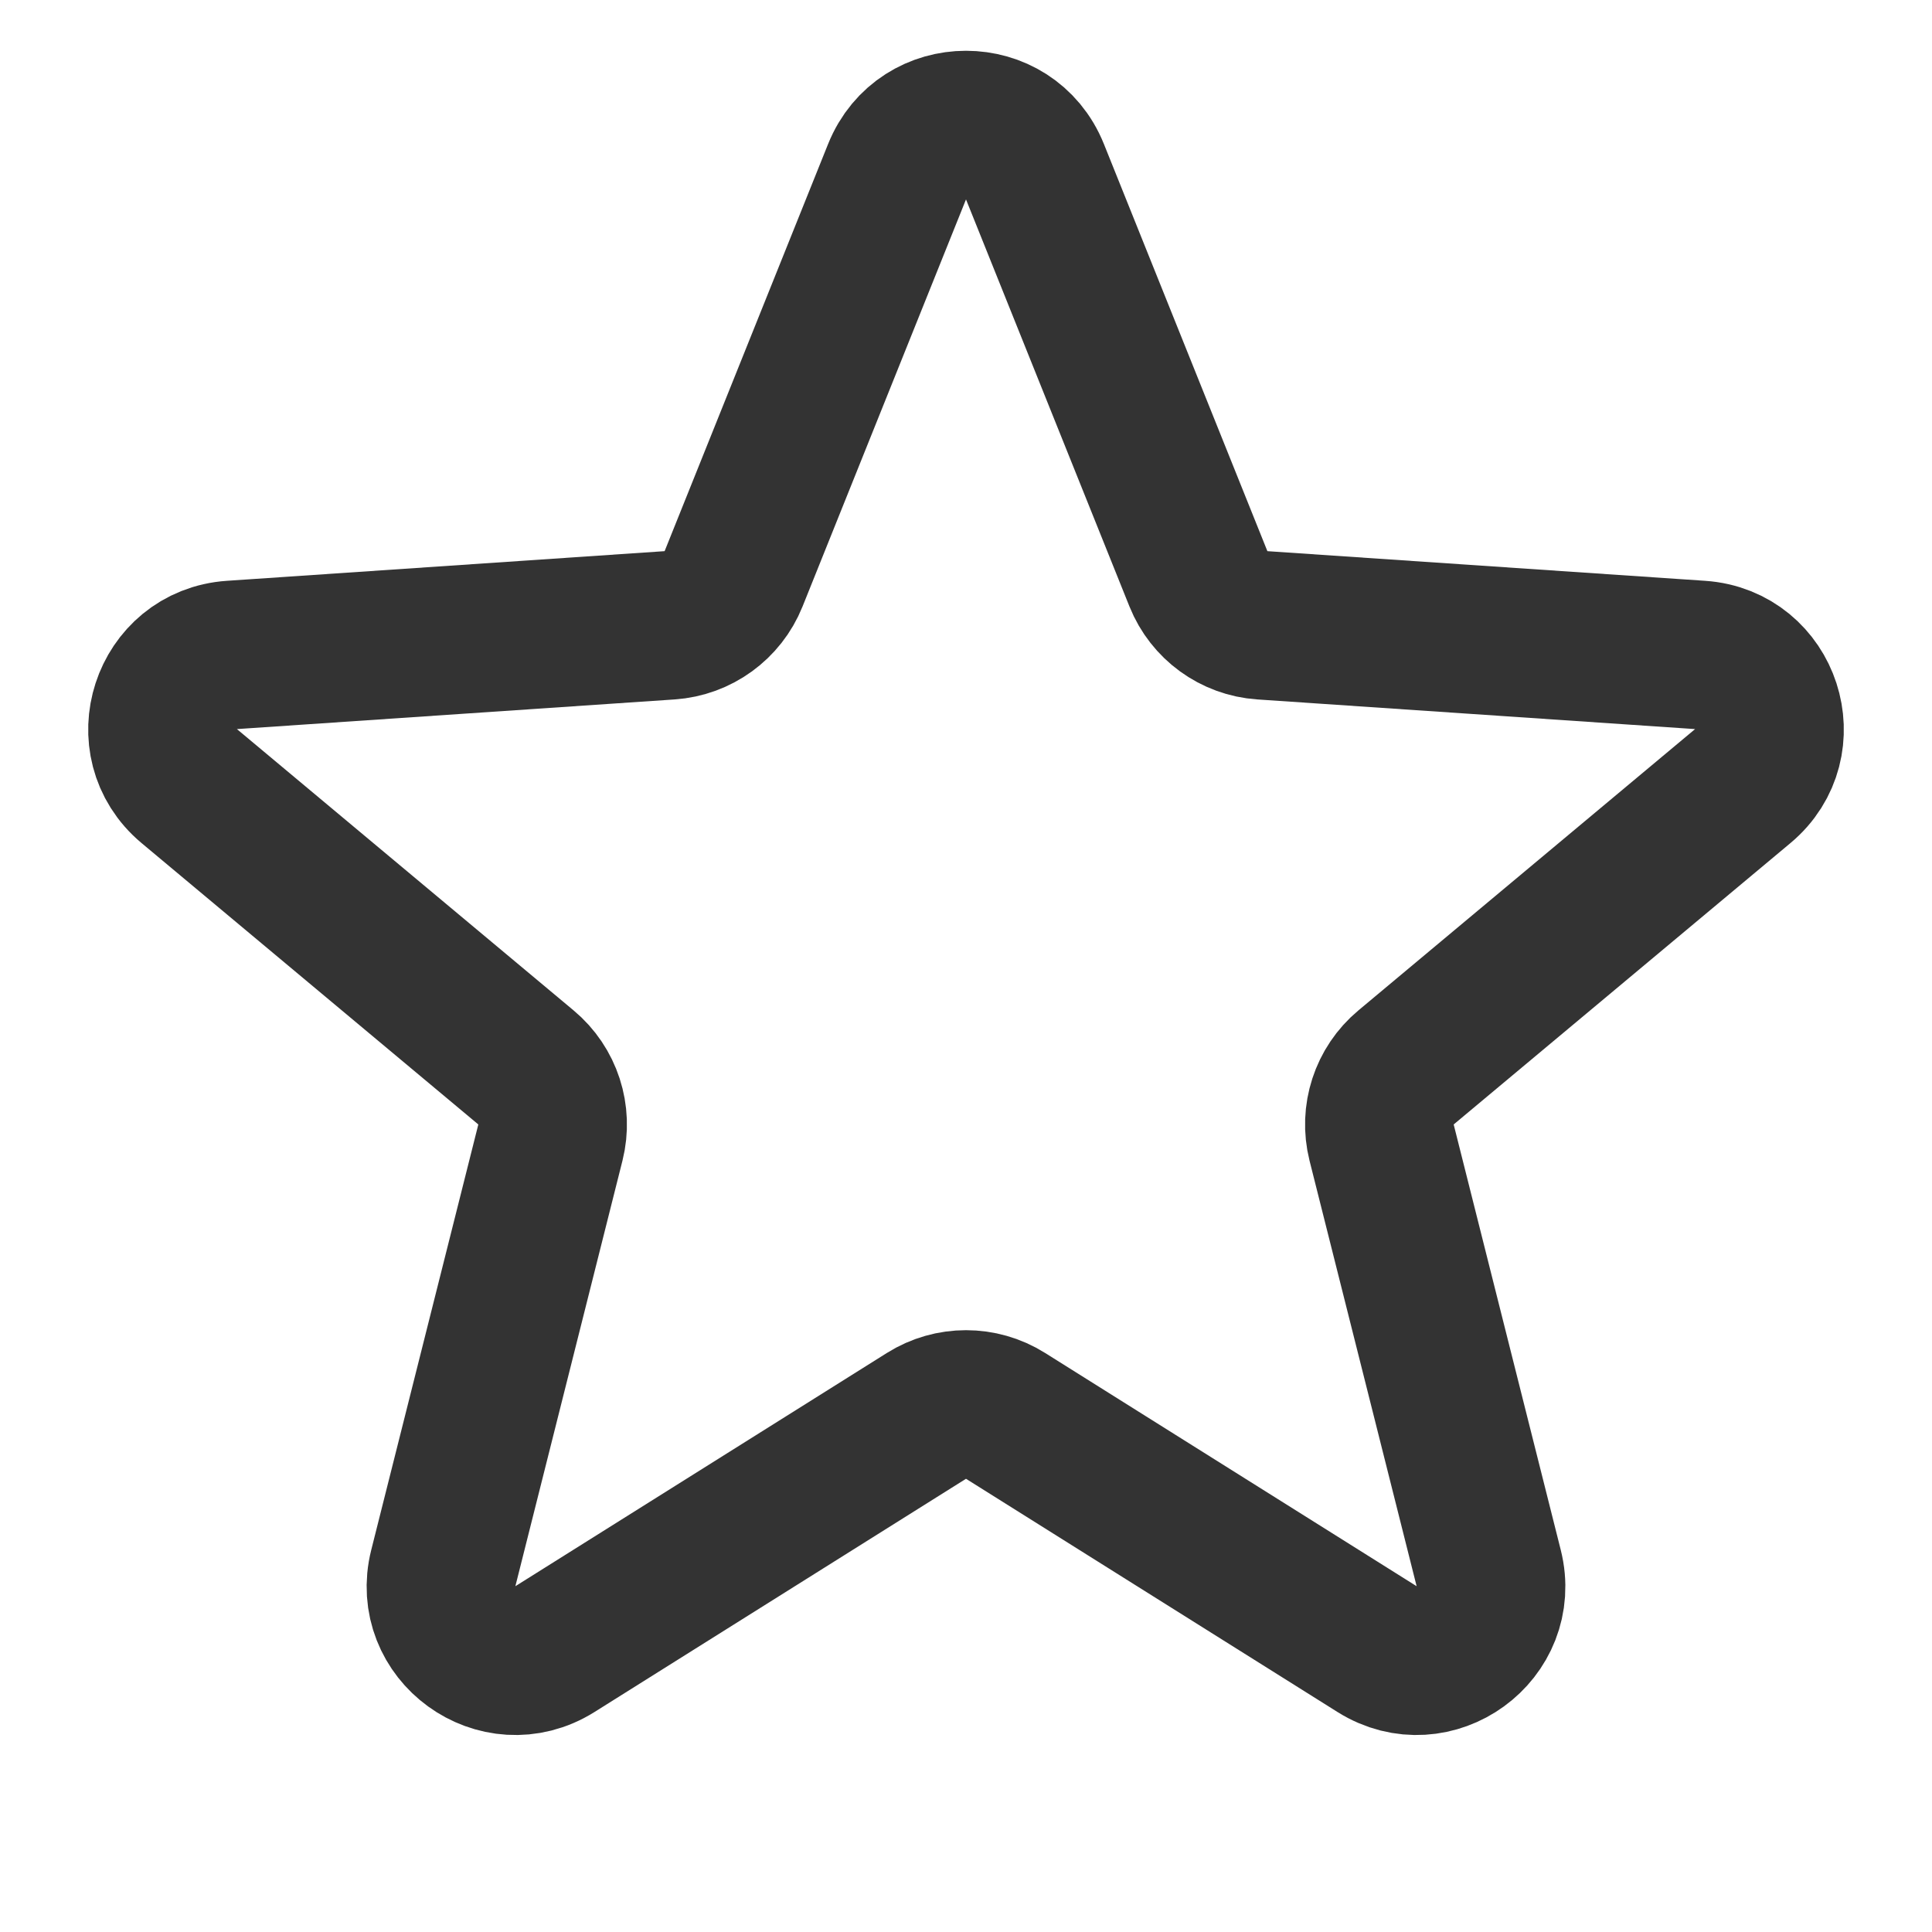 <?xml version="1.0" encoding="UTF-8"?> <svg xmlns="http://www.w3.org/2000/svg" width="26" height="26" viewBox="0 0 26 26" fill="none"><path d="M12.072 2.311C12.408 1.474 13.592 1.474 13.928 2.311L16.128 7.79C16.271 8.146 16.605 8.389 16.988 8.415L22.879 8.814C23.779 8.875 24.145 10.002 23.453 10.579L18.922 14.365C18.627 14.611 18.5 15.004 18.593 15.376L20.034 21.102C20.254 21.976 19.296 22.672 18.532 22.193L13.532 19.054C13.207 18.85 12.793 18.85 12.468 19.054L7.468 22.193C6.704 22.672 5.746 21.976 5.966 21.102L7.407 15.376C7.5 15.004 7.373 14.611 7.078 14.365L2.547 10.579C1.856 10.002 2.221 8.875 3.121 8.814L9.011 8.415C9.394 8.389 9.729 8.146 9.872 7.79L12.072 2.311Z" stroke="#333333" stroke-width="2"></path></svg> 